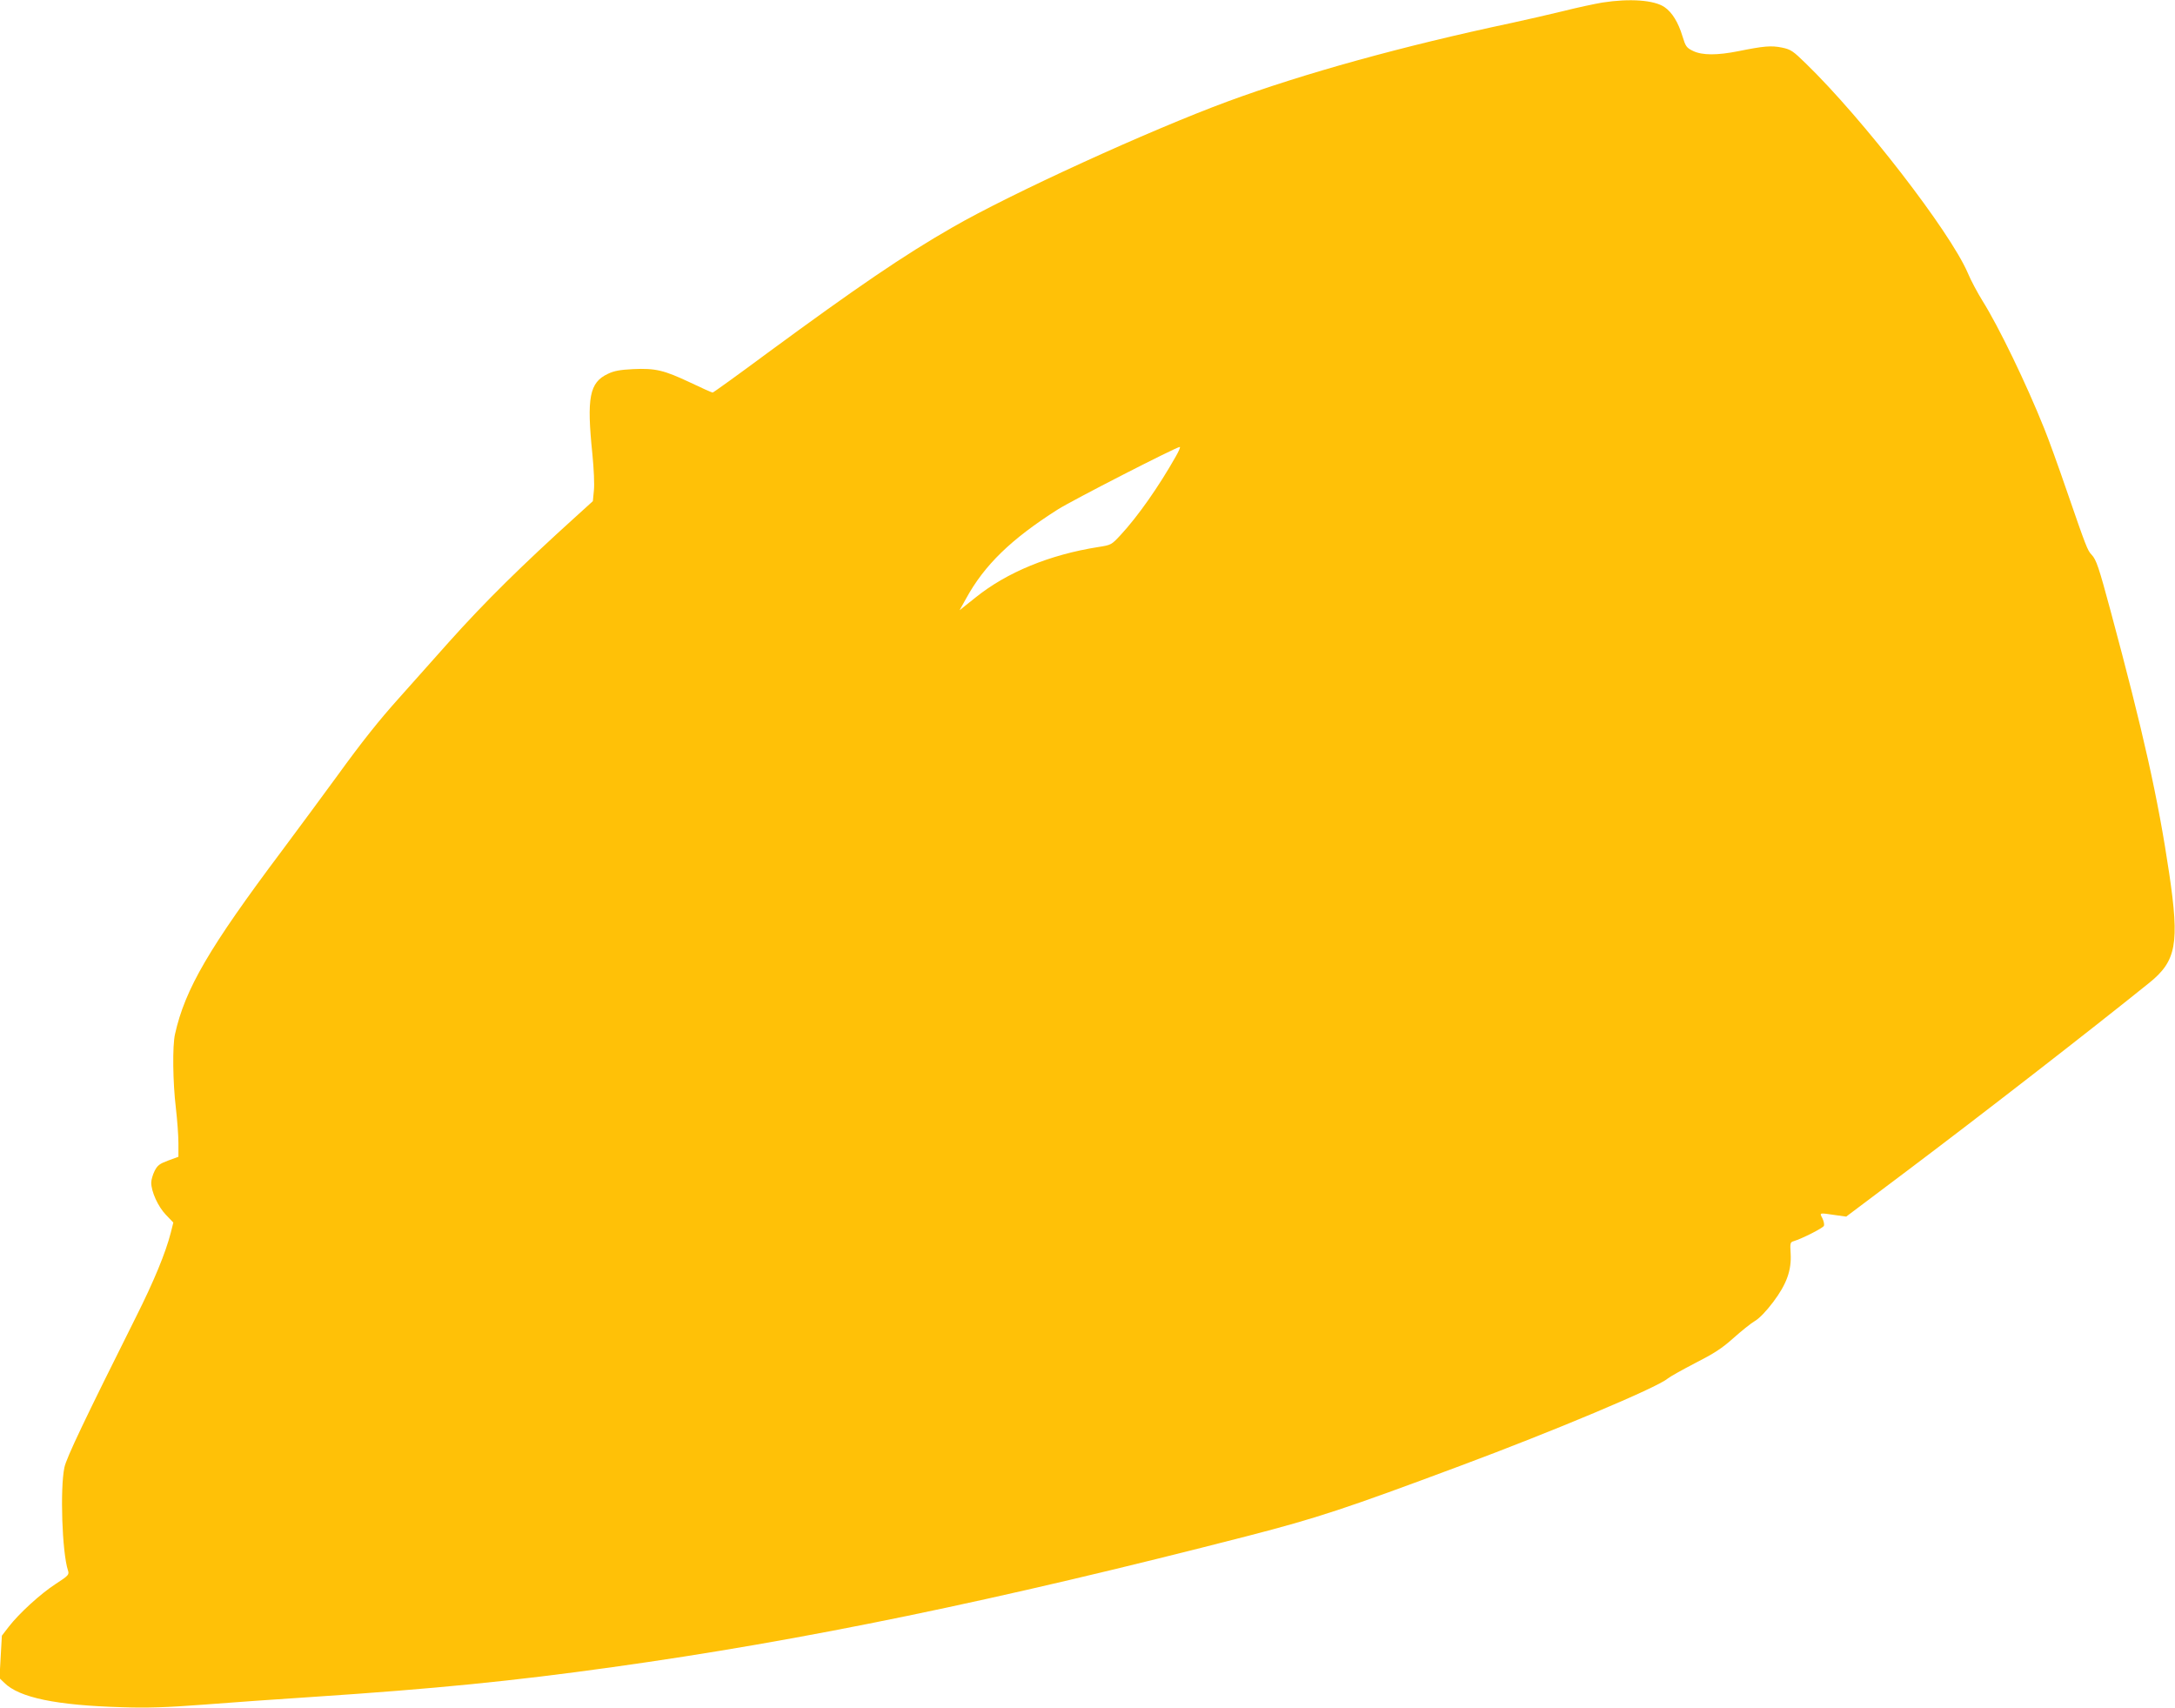 <?xml version="1.0" standalone="no"?>
<!DOCTYPE svg PUBLIC "-//W3C//DTD SVG 20010904//EN"
 "http://www.w3.org/TR/2001/REC-SVG-20010904/DTD/svg10.dtd">
<svg version="1.0" xmlns="http://www.w3.org/2000/svg"
 width="1280pt" height="1005pt" viewBox="0 0 1280 1005"
 preserveAspectRatio="xMidYMid meet">
<g transform="translate(0,1005) scale(0.1,-0.1)"
fill="#ffc107" stroke="none">
<path d="M9430 10035 c-47 -8 -150 -30 -229 -50 -79 -19 -216 -51 -305 -70
-641 -136 -1223 -297 -1671 -462 -463 -171 -1275 -542 -1620 -741 -288 -165
-566 -355 -1087 -738 -174 -129 -320 -234 -324 -234 -5 0 -65 27 -134 60 -153
72 -203 84 -334 78 -77 -4 -112 -10 -149 -28 -108 -51 -125 -139 -91 -470 9
-89 13 -182 9 -217 l-6 -62 -97 -88 c-322 -291 -540 -506 -751 -742 -124 -139
-257 -288 -294 -330 -115 -128 -218 -257 -362 -456 -76 -104 -222 -302 -325
-440 -430 -573 -571 -815 -630 -1080 -16 -69 -13 -285 5 -435 8 -69 15 -162
15 -206 l0 -81 -60 -22 c-51 -19 -63 -28 -80 -61 -11 -22 -20 -53 -20 -69 0
-53 40 -141 86 -189 l44 -46 -15 -60 c-30 -117 -98 -283 -205 -496 -299 -598
-409 -828 -421 -885 -26 -124 -14 -499 21 -606 8 -25 4 -30 -73 -80 -89 -58
-214 -172 -276 -252 l-40 -52 -7 -125 -7 -125 28 -27 c88 -88 307 -133 695
-144 148 -5 262 -1 475 15 154 12 447 33 650 46 710 47 1174 93 1760 175 1122
156 2259 391 3739 772 406 105 571 159 1246 411 551 205 1160 461 1223 514 16
13 90 54 165 93 108 55 155 85 222 145 47 42 104 88 128 102 26 15 67 58 107
111 80 106 109 188 103 287 -4 59 -2 66 17 71 52 16 174 78 179 91 3 8 -1 27
-9 44 -18 34 -20 33 75 19 l65 -9 355 267 c432 325 1074 823 1429 1109 159
128 178 231 117 643 -66 444 -152 828 -345 1545 -69 256 -84 302 -112 331 -24
25 -32 46 -147 379 -49 143 -108 306 -131 362 -106 265 -269 602 -364 753 -29
47 -69 121 -87 165 -105 243 -617 906 -952 1231 -76 74 -88 83 -141 94 -63 13
-107 9 -256 -21 -125 -25 -213 -25 -267 1 -39 19 -44 26 -63 88 -24 80 -61
140 -105 170 -61 42 -205 52 -366 27z m-2511 -2672 c-100 -177 -223 -352 -324
-461 -54 -58 -55 -59 -132 -71 -285 -45 -537 -148 -722 -297 l-94 -75 38 68
c108 198 266 351 540 525 87 55 696 367 718 368 5 0 -6 -26 -24 -57z"/>
</g>
</svg>
